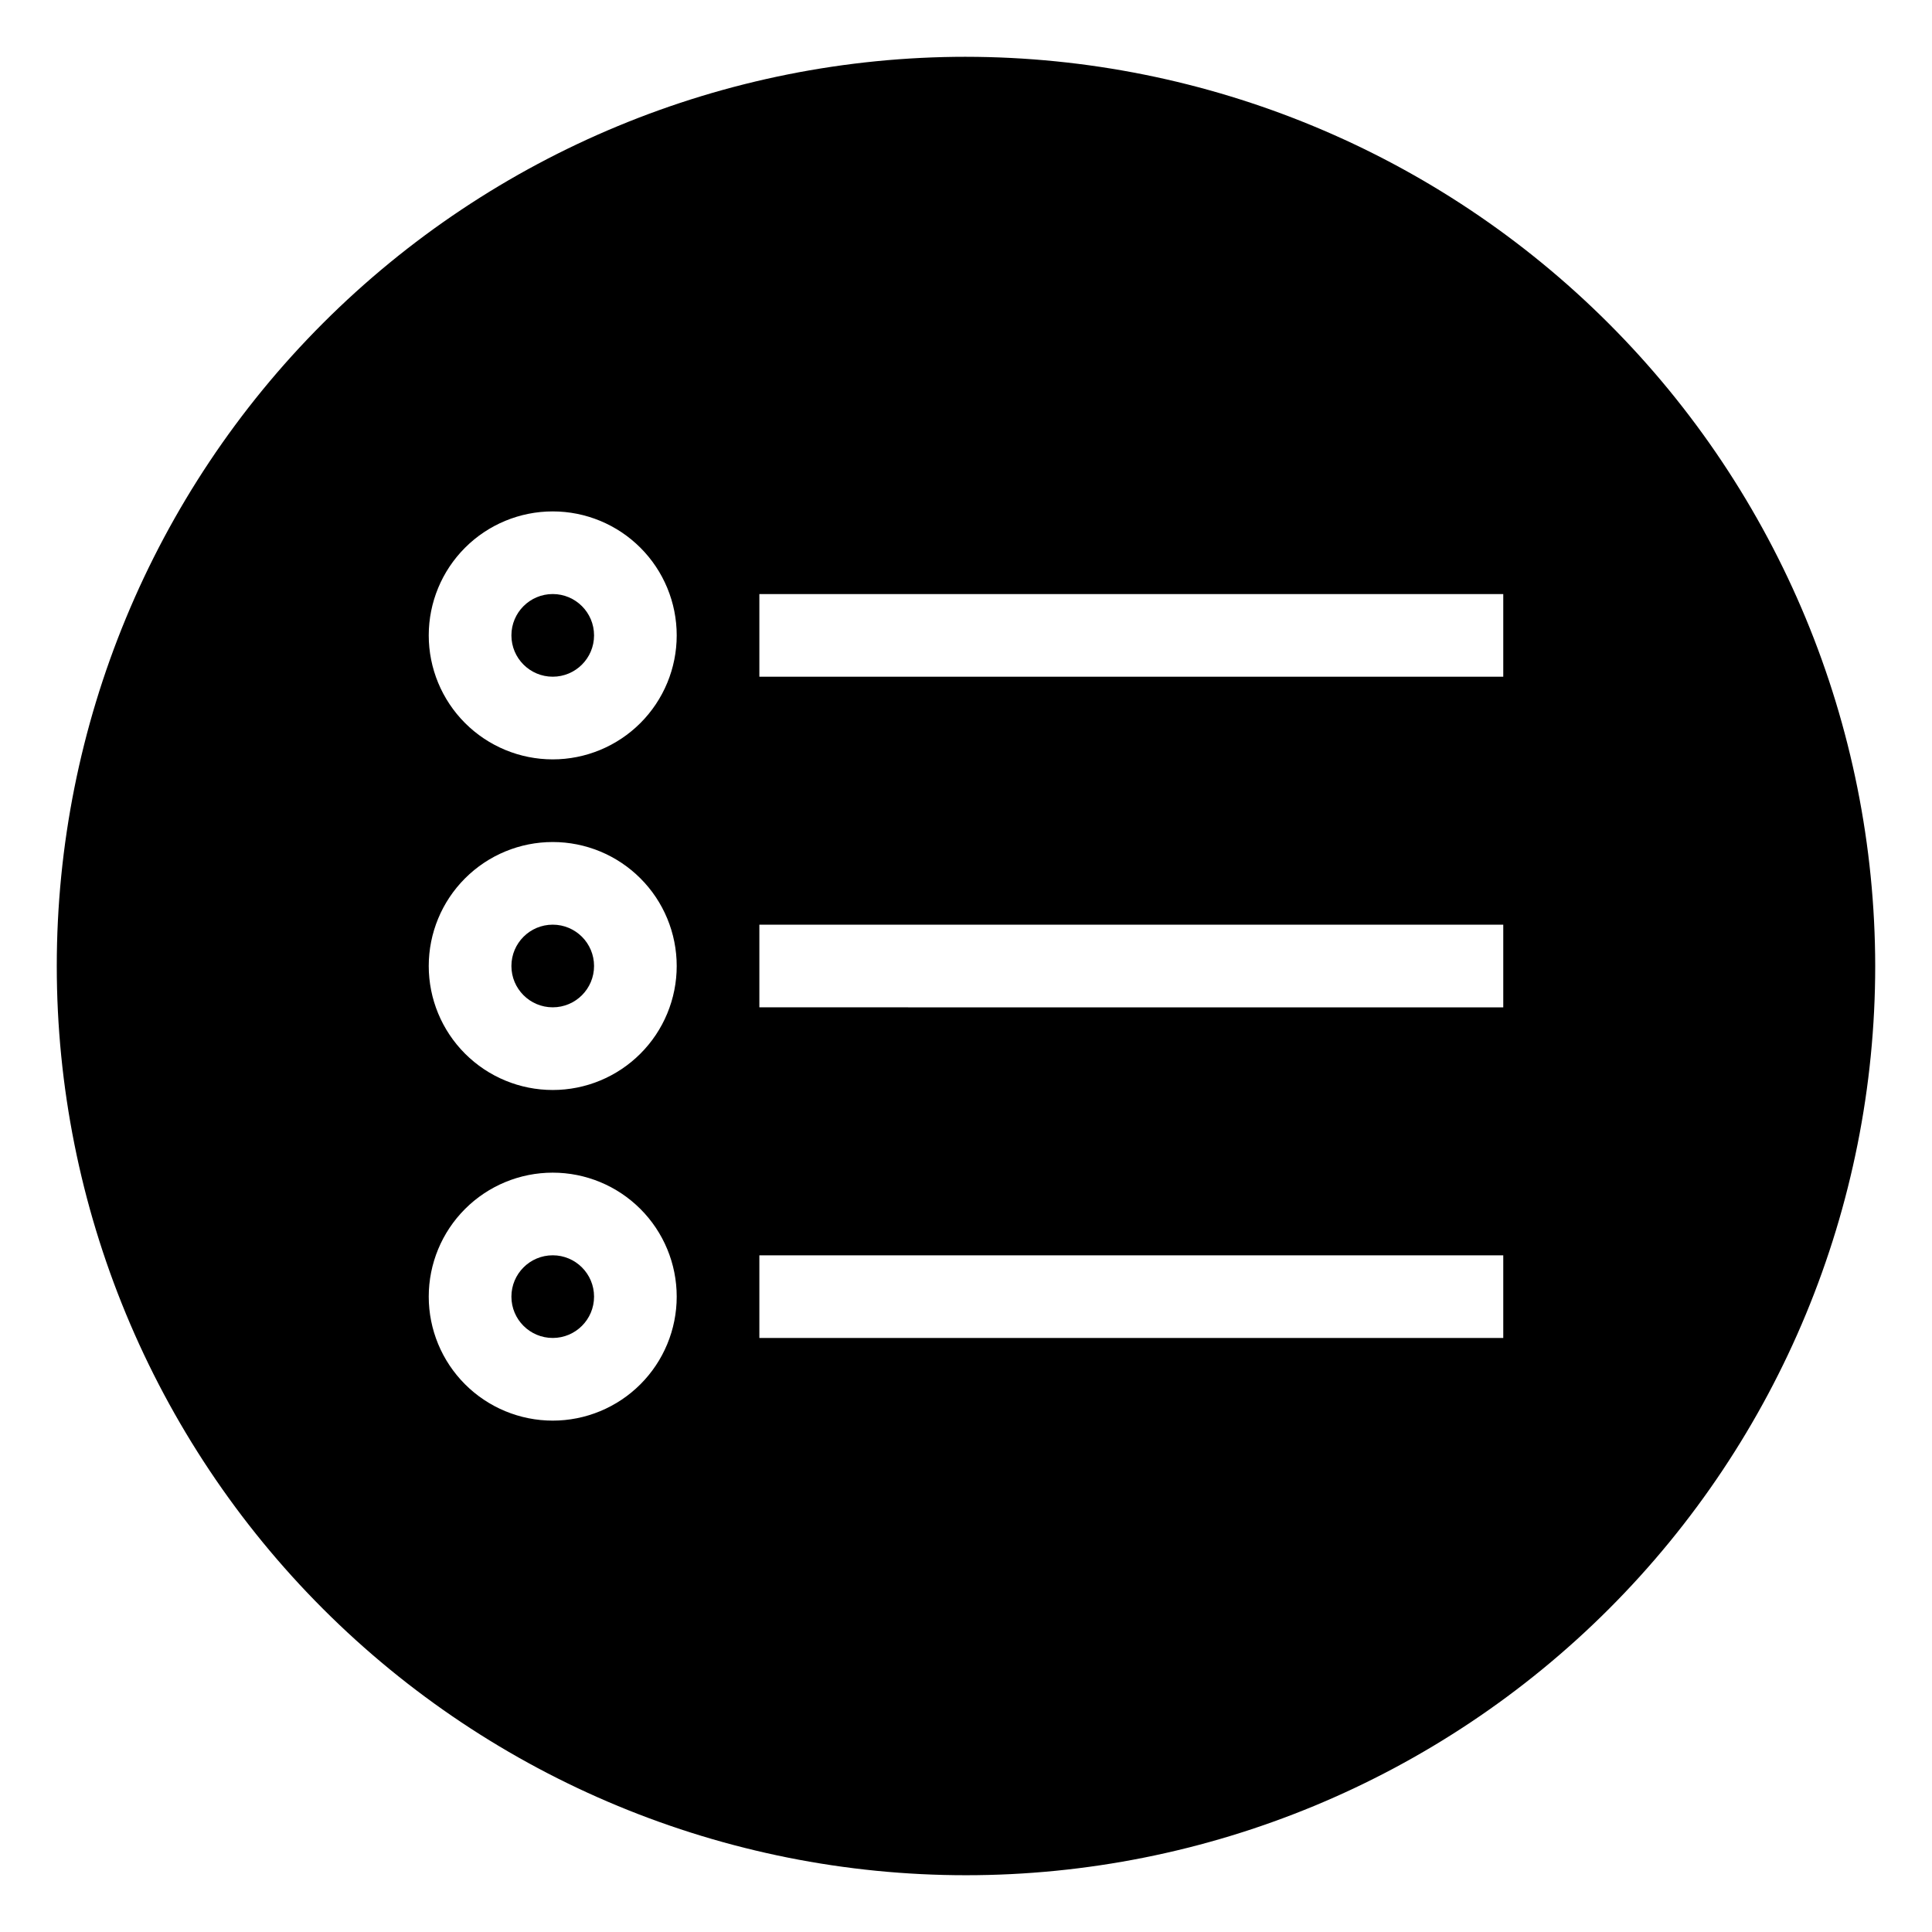 <?xml version="1.0" encoding="UTF-8"?>
<!-- Uploaded to: ICON Repo, www.svgrepo.com, Generator: ICON Repo Mixer Tools -->
<svg fill="#000000" width="800px" height="800px" version="1.1" viewBox="144 144 512 512" xmlns="http://www.w3.org/2000/svg">
 <g>
  <path d="m301.43 487.62c0 6.051-4.902 10.953-10.949 10.953-6.051 0-10.953-4.902-10.953-10.953 0-6.047 4.902-10.953 10.953-10.953 6.047 0 10.949 4.906 10.949 10.953"/>
  <path d="m301.43 312.38c0 6.051-4.902 10.953-10.949 10.953-6.051 0-10.953-4.902-10.953-10.953 0-6.047 4.902-10.953 10.953-10.953 6.047 0 10.949 4.906 10.949 10.953"/>
  <path d="m301.43 400c0 6.047-4.902 10.949-10.949 10.949-6.051 0-10.953-4.902-10.953-10.949 0-6.051 4.902-10.953 10.953-10.953 6.047 0 10.949 4.902 10.949 10.953"/>
  <path d="m400 159.05c-63.906 0-125.19 25.387-170.38 70.574s-70.574 106.47-70.574 170.38c0 63.902 25.387 125.19 70.574 170.38s106.47 70.57 170.38 70.57c63.902 0 125.19-25.383 170.38-70.57s70.57-106.48 70.57-170.38c-0.07-63.883-25.48-125.13-70.652-170.3s-106.42-70.582-170.3-70.652zm-109.52 361.43c-8.715 0-17.074-3.465-23.234-9.625-6.164-6.164-9.625-14.52-9.625-23.234 0-8.715 3.461-17.07 9.625-23.234 6.16-6.16 14.52-9.621 23.234-9.621 8.711 0 17.07 3.461 23.23 9.621 6.164 6.164 9.625 14.52 9.625 23.234 0 8.715-3.461 17.07-9.625 23.234-6.16 6.16-14.52 9.625-23.23 9.625zm0-87.617v-0.004c-8.715 0-17.074-3.461-23.234-9.625-6.164-6.16-9.625-14.52-9.625-23.23 0-8.715 3.461-17.074 9.625-23.234 6.16-6.164 14.52-9.625 23.234-9.625 8.711 0 17.07 3.461 23.23 9.625 6.164 6.16 9.625 14.52 9.625 23.234 0 8.711-3.461 17.07-9.625 23.23-6.16 6.164-14.52 9.625-23.23 9.625zm0-87.617v-0.004c-8.715 0-17.074-3.465-23.234-9.625-6.164-6.164-9.625-14.52-9.625-23.234s3.461-17.07 9.625-23.234c6.16-6.16 14.52-9.621 23.234-9.621 8.711 0 17.07 3.461 23.23 9.621 6.164 6.164 9.625 14.52 9.625 23.234s-3.461 17.07-9.625 23.234c-6.16 6.16-14.52 9.625-23.23 9.625zm251.9 153.33h-197.14v-21.906h197.14zm0-87.617-197.14-0.004v-21.902h197.14zm0-87.617-197.14-0.004v-21.906h197.14z"/>
 </g>
</svg>